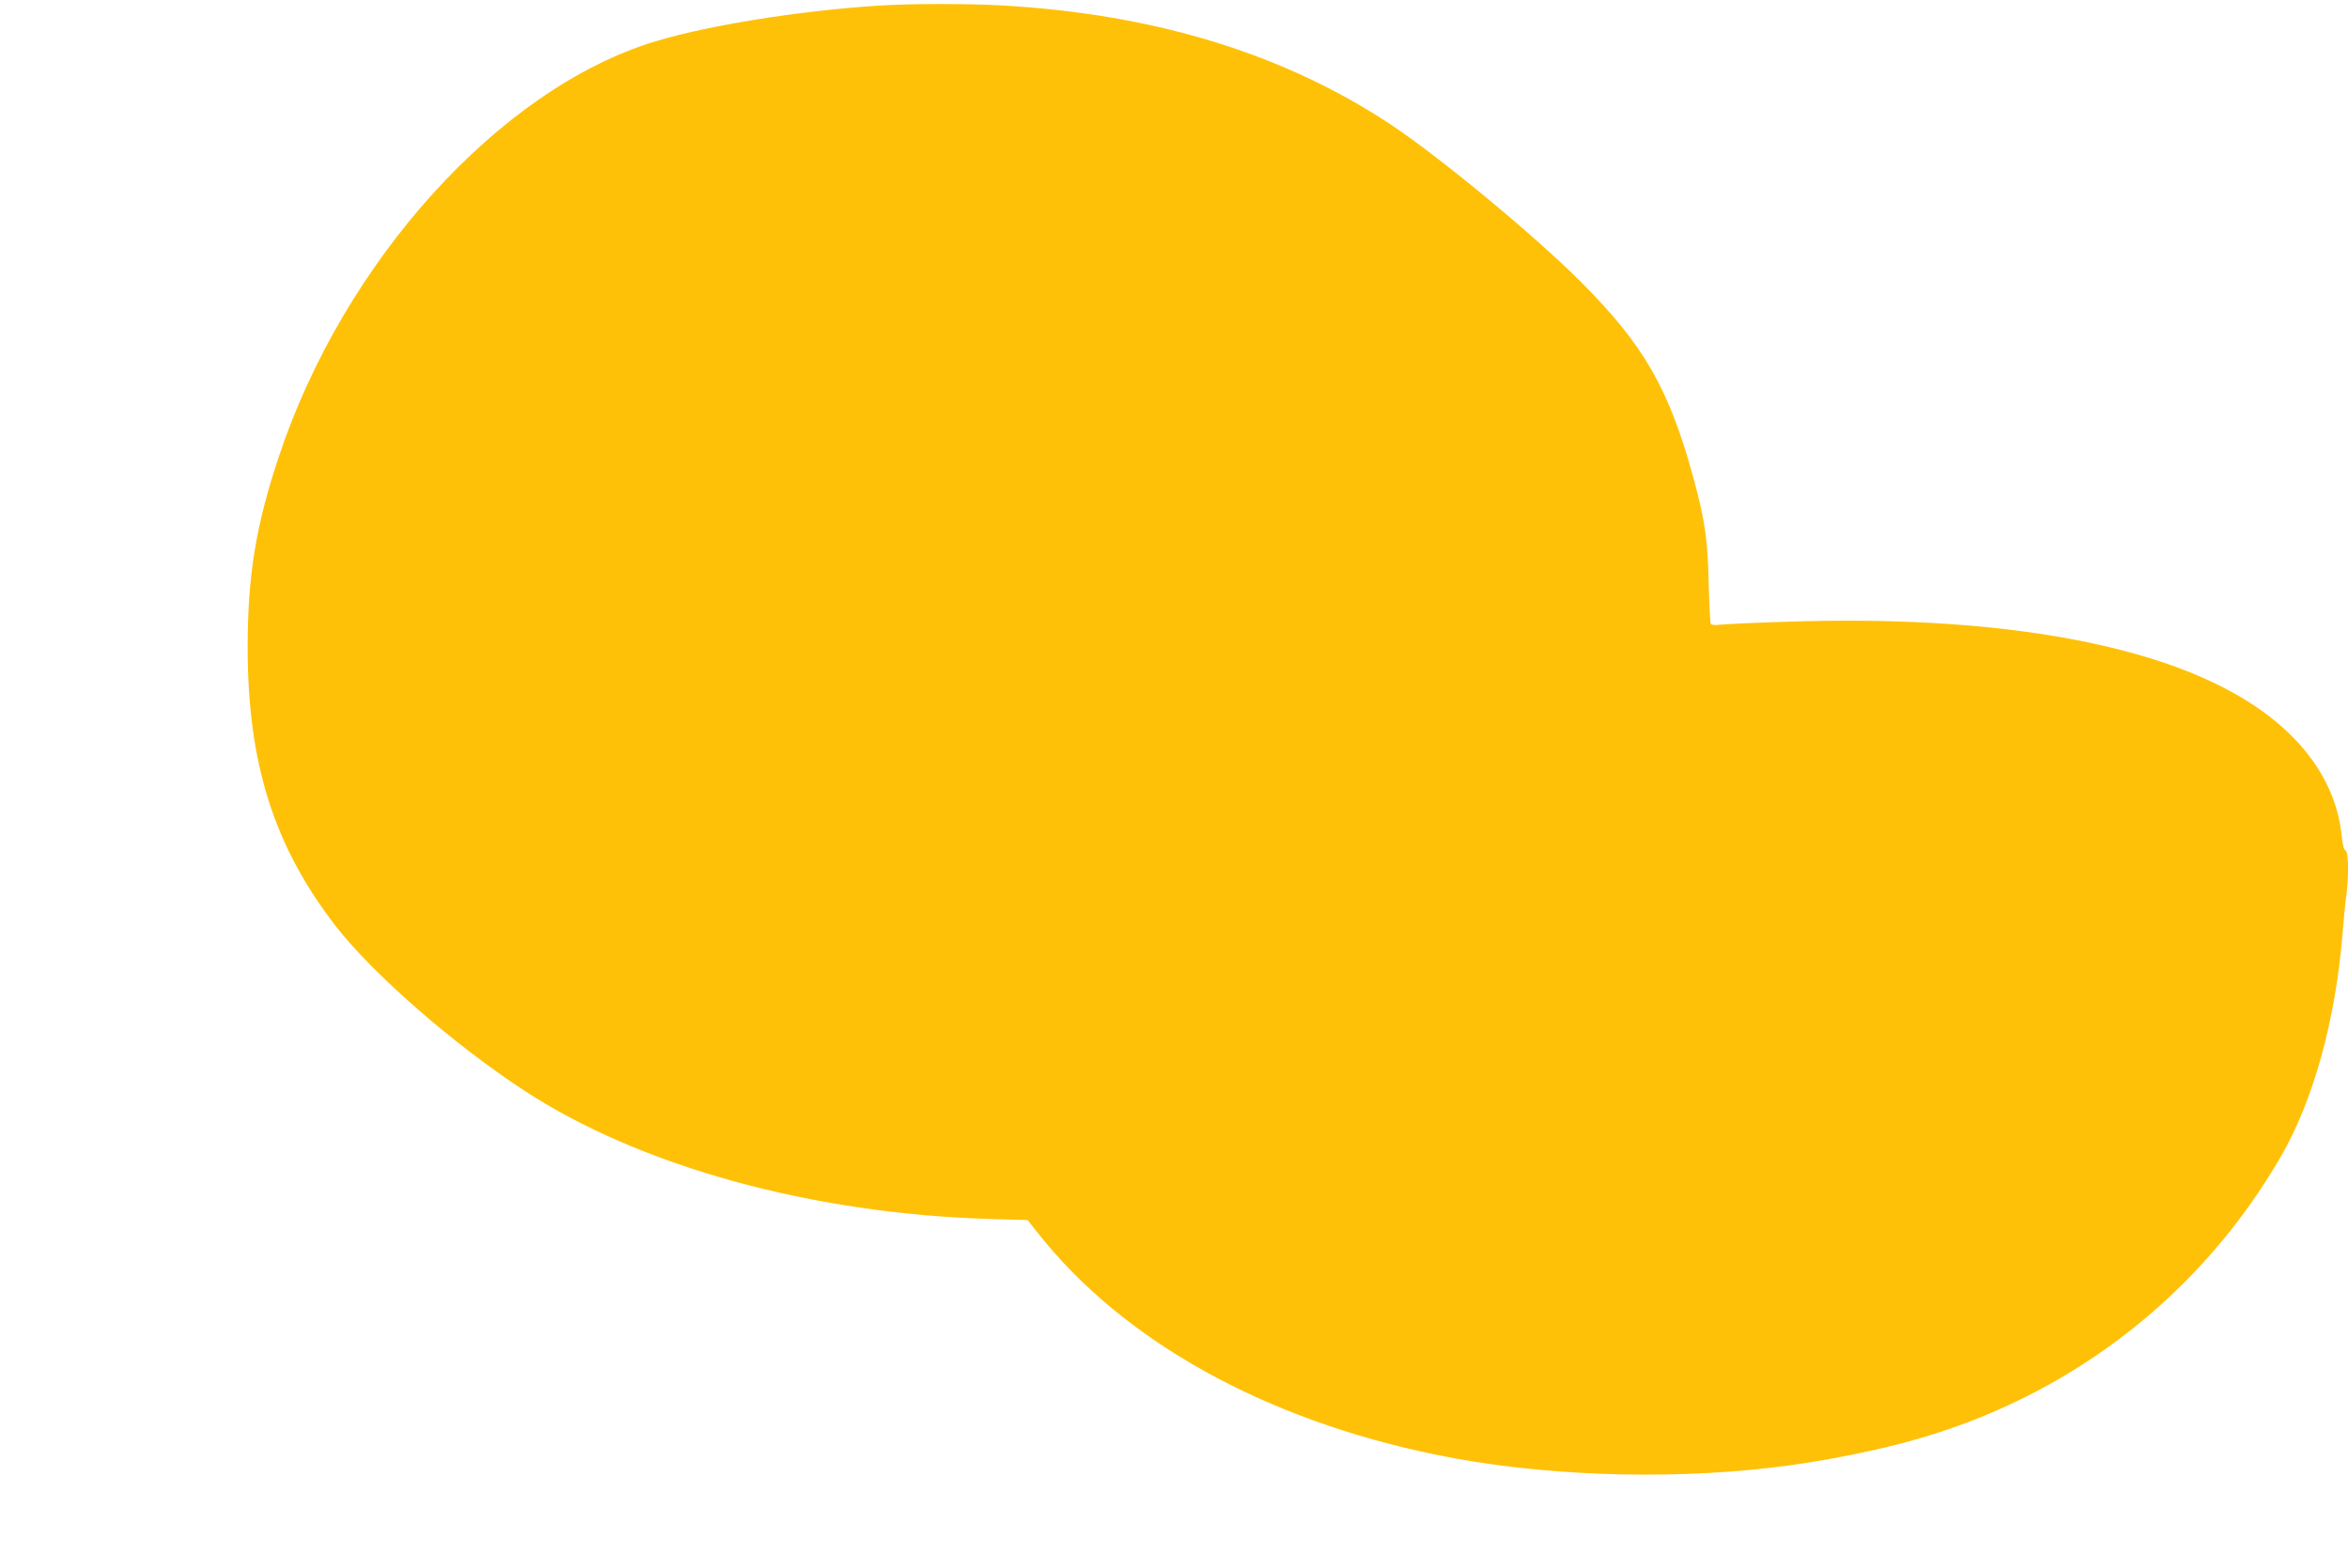 <?xml version="1.0" standalone="no"?>
<!DOCTYPE svg PUBLIC "-//W3C//DTD SVG 20010904//EN"
 "http://www.w3.org/TR/2001/REC-SVG-20010904/DTD/svg10.dtd">
<svg version="1.0" xmlns="http://www.w3.org/2000/svg"
 width="1280pt" height="855pt" viewBox="0 0 1280 855"
 preserveAspectRatio="xMidYMid meet">
<g transform="translate(0,855) scale(0.1,-0.1)"
fill="#ffc107" stroke="none">
<path d="M4785 8519 c-433 -28 -927 -108 -1214 -195 -846 -257 -1696 -1197
-2051 -2264 -125 -375 -170 -650 -170 -1040 0 -632 143 -1084 480 -1520 201
-259 641 -644 1025 -895 630 -414 1568 -673 2538 -702 l209 -6 56 -71 c465
-589 1235 -1017 2172 -1209 547 -113 1227 -139 1820 -71 275 31 613 99 850
171 824 249 1508 789 1935 1528 176 305 296 738 335 1210 6 77 15 173 21 213
14 112 12 239 -5 245 -8 3 -16 31 -20 76 -30 300 -220 563 -548 758 -510 304
-1378 449 -2465 413 -175 -5 -341 -13 -369 -16 -32 -4 -54 -2 -58 4 -3 6 -8
102 -11 214 -5 240 -19 344 -81 573 -134 494 -271 733 -618 1080 -254 254
-773 683 -1036 857 -582 385 -1283 600 -2110 648 -199 11 -508 11 -685 -1z"/>
</g>
</svg>
